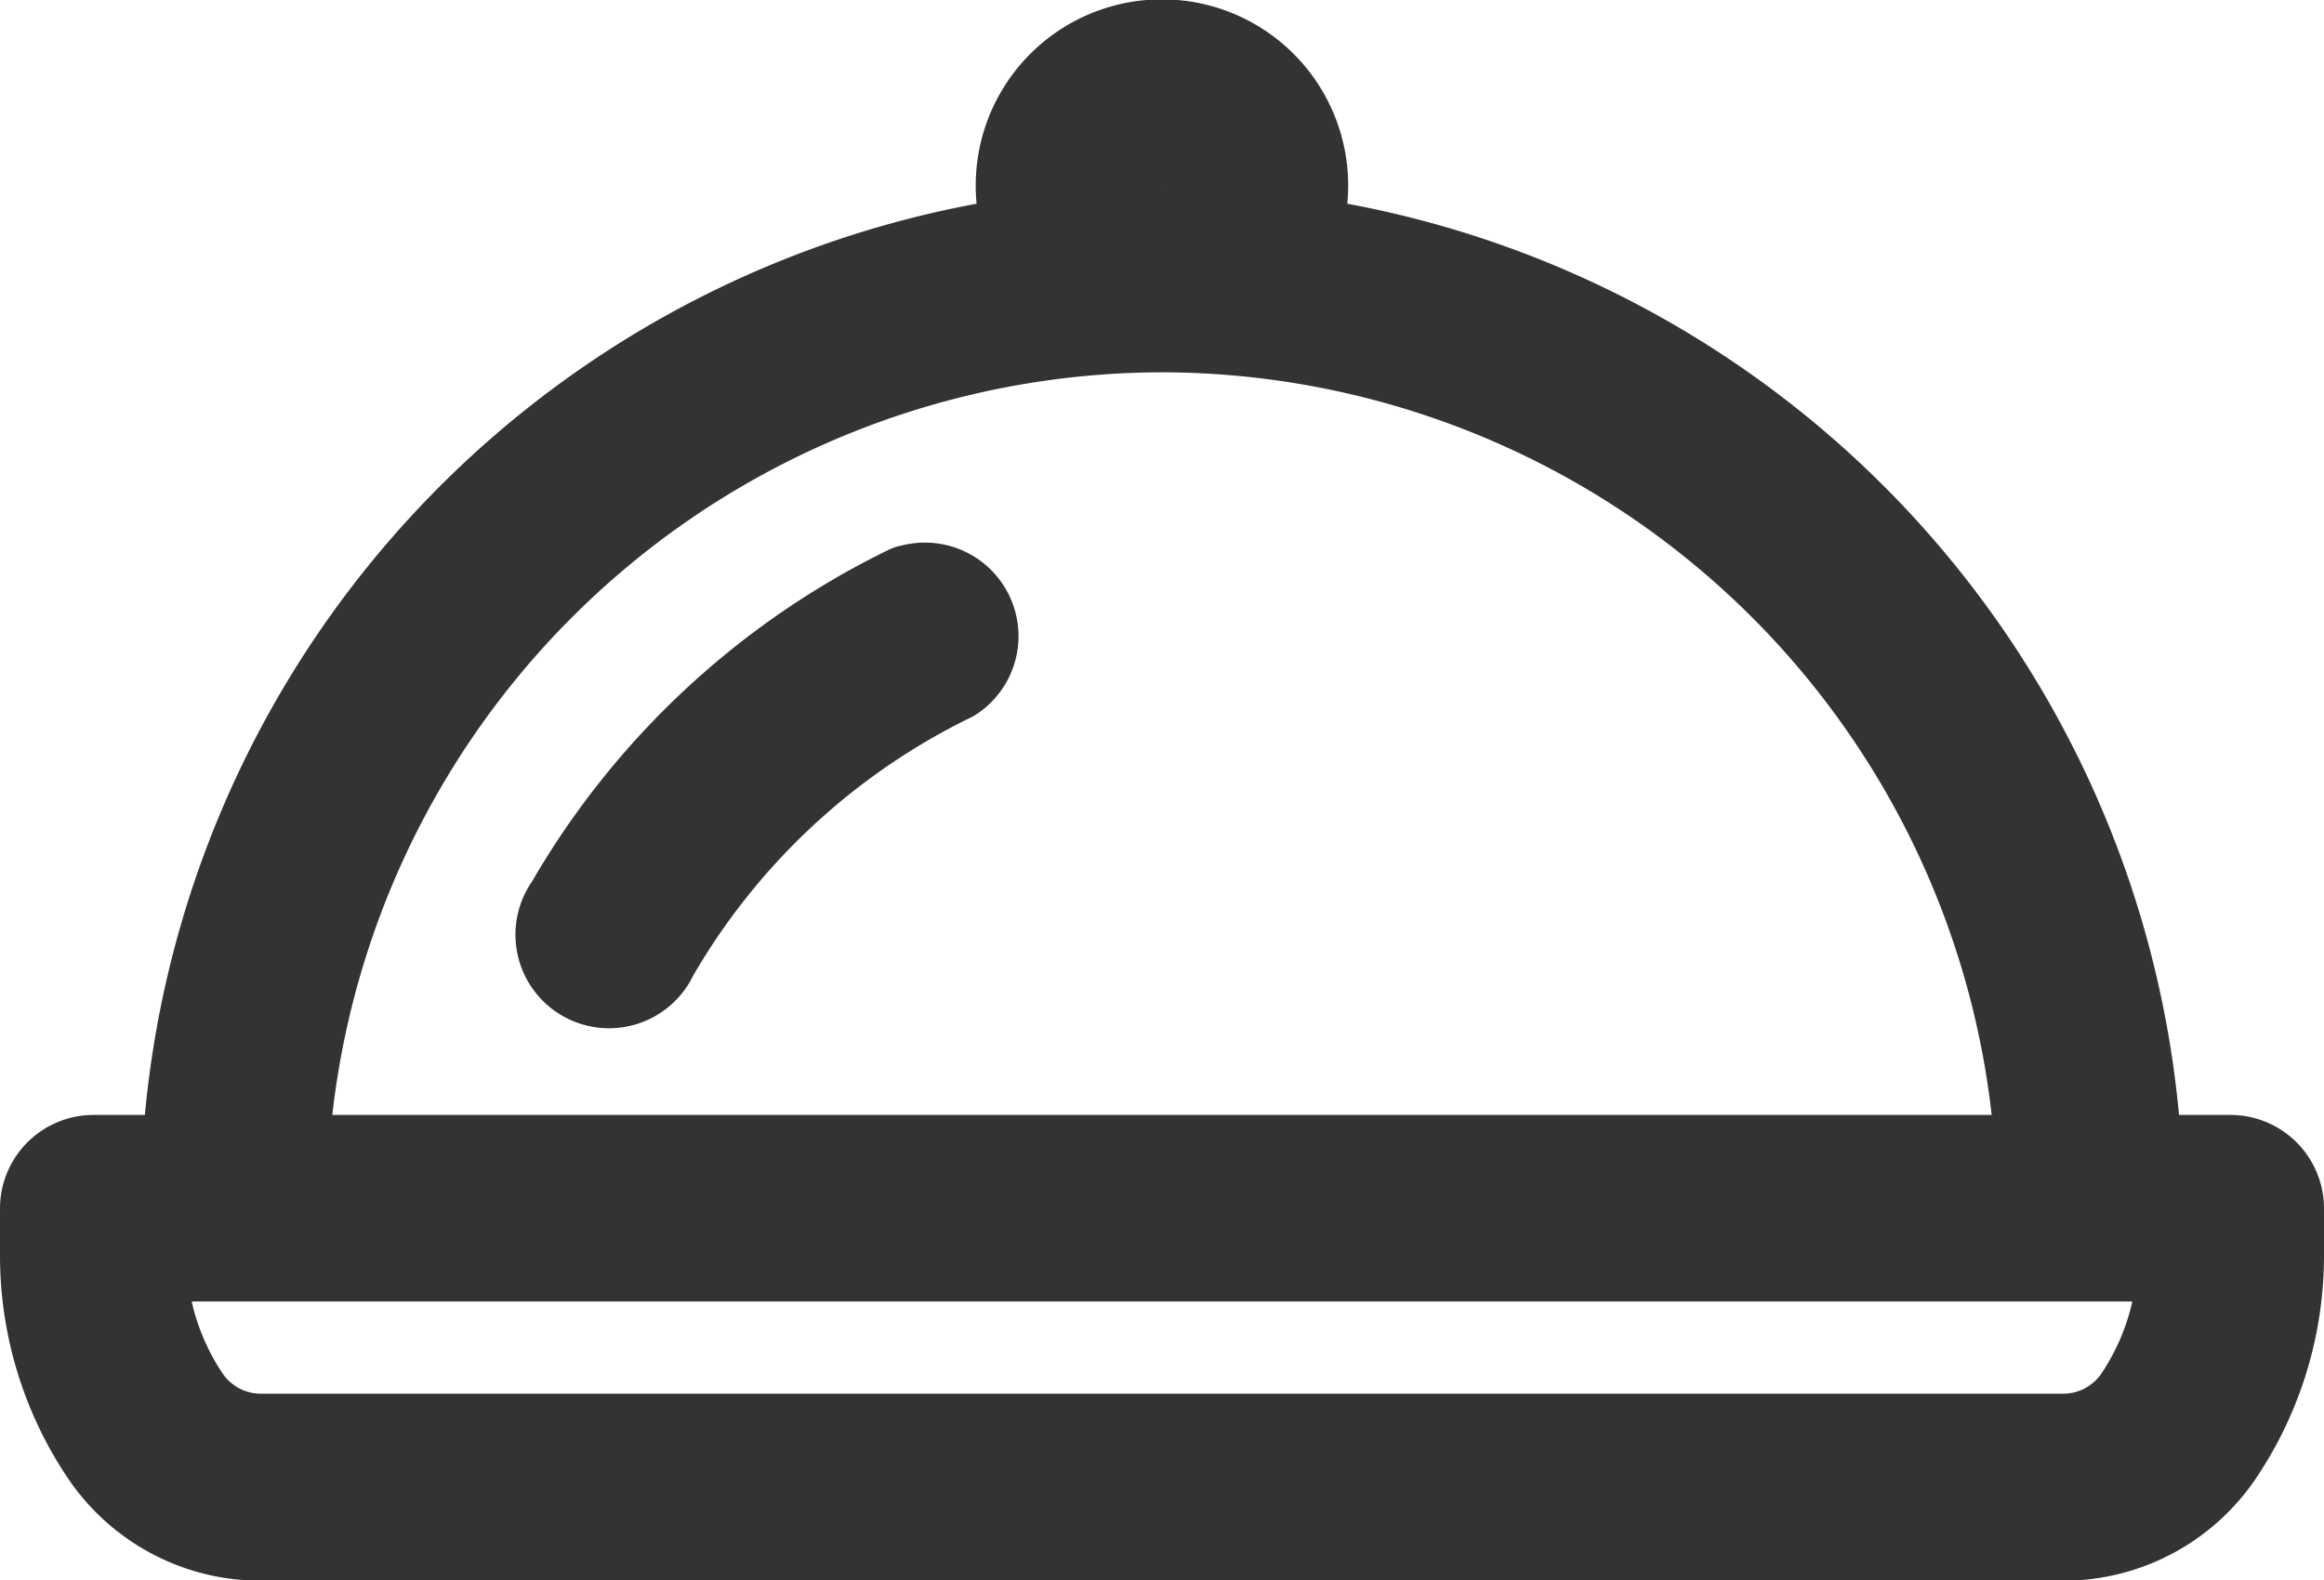 <svg xmlns="http://www.w3.org/2000/svg" width="24.833" height="16.889" viewBox="0 0 24.833 16.889">
  <g id="cloche" transform="translate(0.5 -84.833)">
    <g id="Group_1934" data-name="Group 1934" transform="translate(0 85.333)">
      <g id="Group_1933" data-name="Group 1933">
        <path id="Path_627" data-name="Path 627" d="M101.179,187.907a8.429,8.429,0,0,0-3.614,3.369.5.5,0,1,0,.859.5,7.449,7.449,0,0,1,3.191-2.974.5.5,0,0,0-.435-.892Z" transform="translate(-91.959 -182.084)" fill="#333" stroke="#333" stroke-linecap="round" stroke-linejoin="round" stroke-width="1"/>
        <path id="Path_628" data-name="Path 628" d="M23.336,97.249H22.318a10.429,10.429,0,0,0-9.039-9.831,1.49,1.49,0,1,0-2.726,0,10.429,10.429,0,0,0-9.039,9.831H.5a.5.5,0,0,0-.5.5v.5a3.762,3.762,0,0,0,.634,2.094,1.982,1.982,0,0,0,1.652.884H21.546a1.983,1.983,0,0,0,1.653-.885,3.764,3.764,0,0,0,.634-2.093v-.5A.5.5,0,0,0,23.336,97.249ZM11.916,86.326a.5.5,0,1,1-.5.5A.5.5,0,0,1,11.916,86.326Zm0,1.986a9.438,9.438,0,0,1,9.409,8.937H2.508A9.438,9.438,0,0,1,11.916,88.312ZM22.84,98.243a2.772,2.772,0,0,1-.467,1.543.991.991,0,0,1-.826.442H2.287a.992.992,0,0,1-.827-.443,2.774,2.774,0,0,1-.467-1.542H22.84Z" transform="translate(0 -85.333)" fill="#333" stroke="#333" stroke-linecap="round" stroke-linejoin="round" stroke-width="1"/>
      </g>
    </g>
  </g>
</svg>
